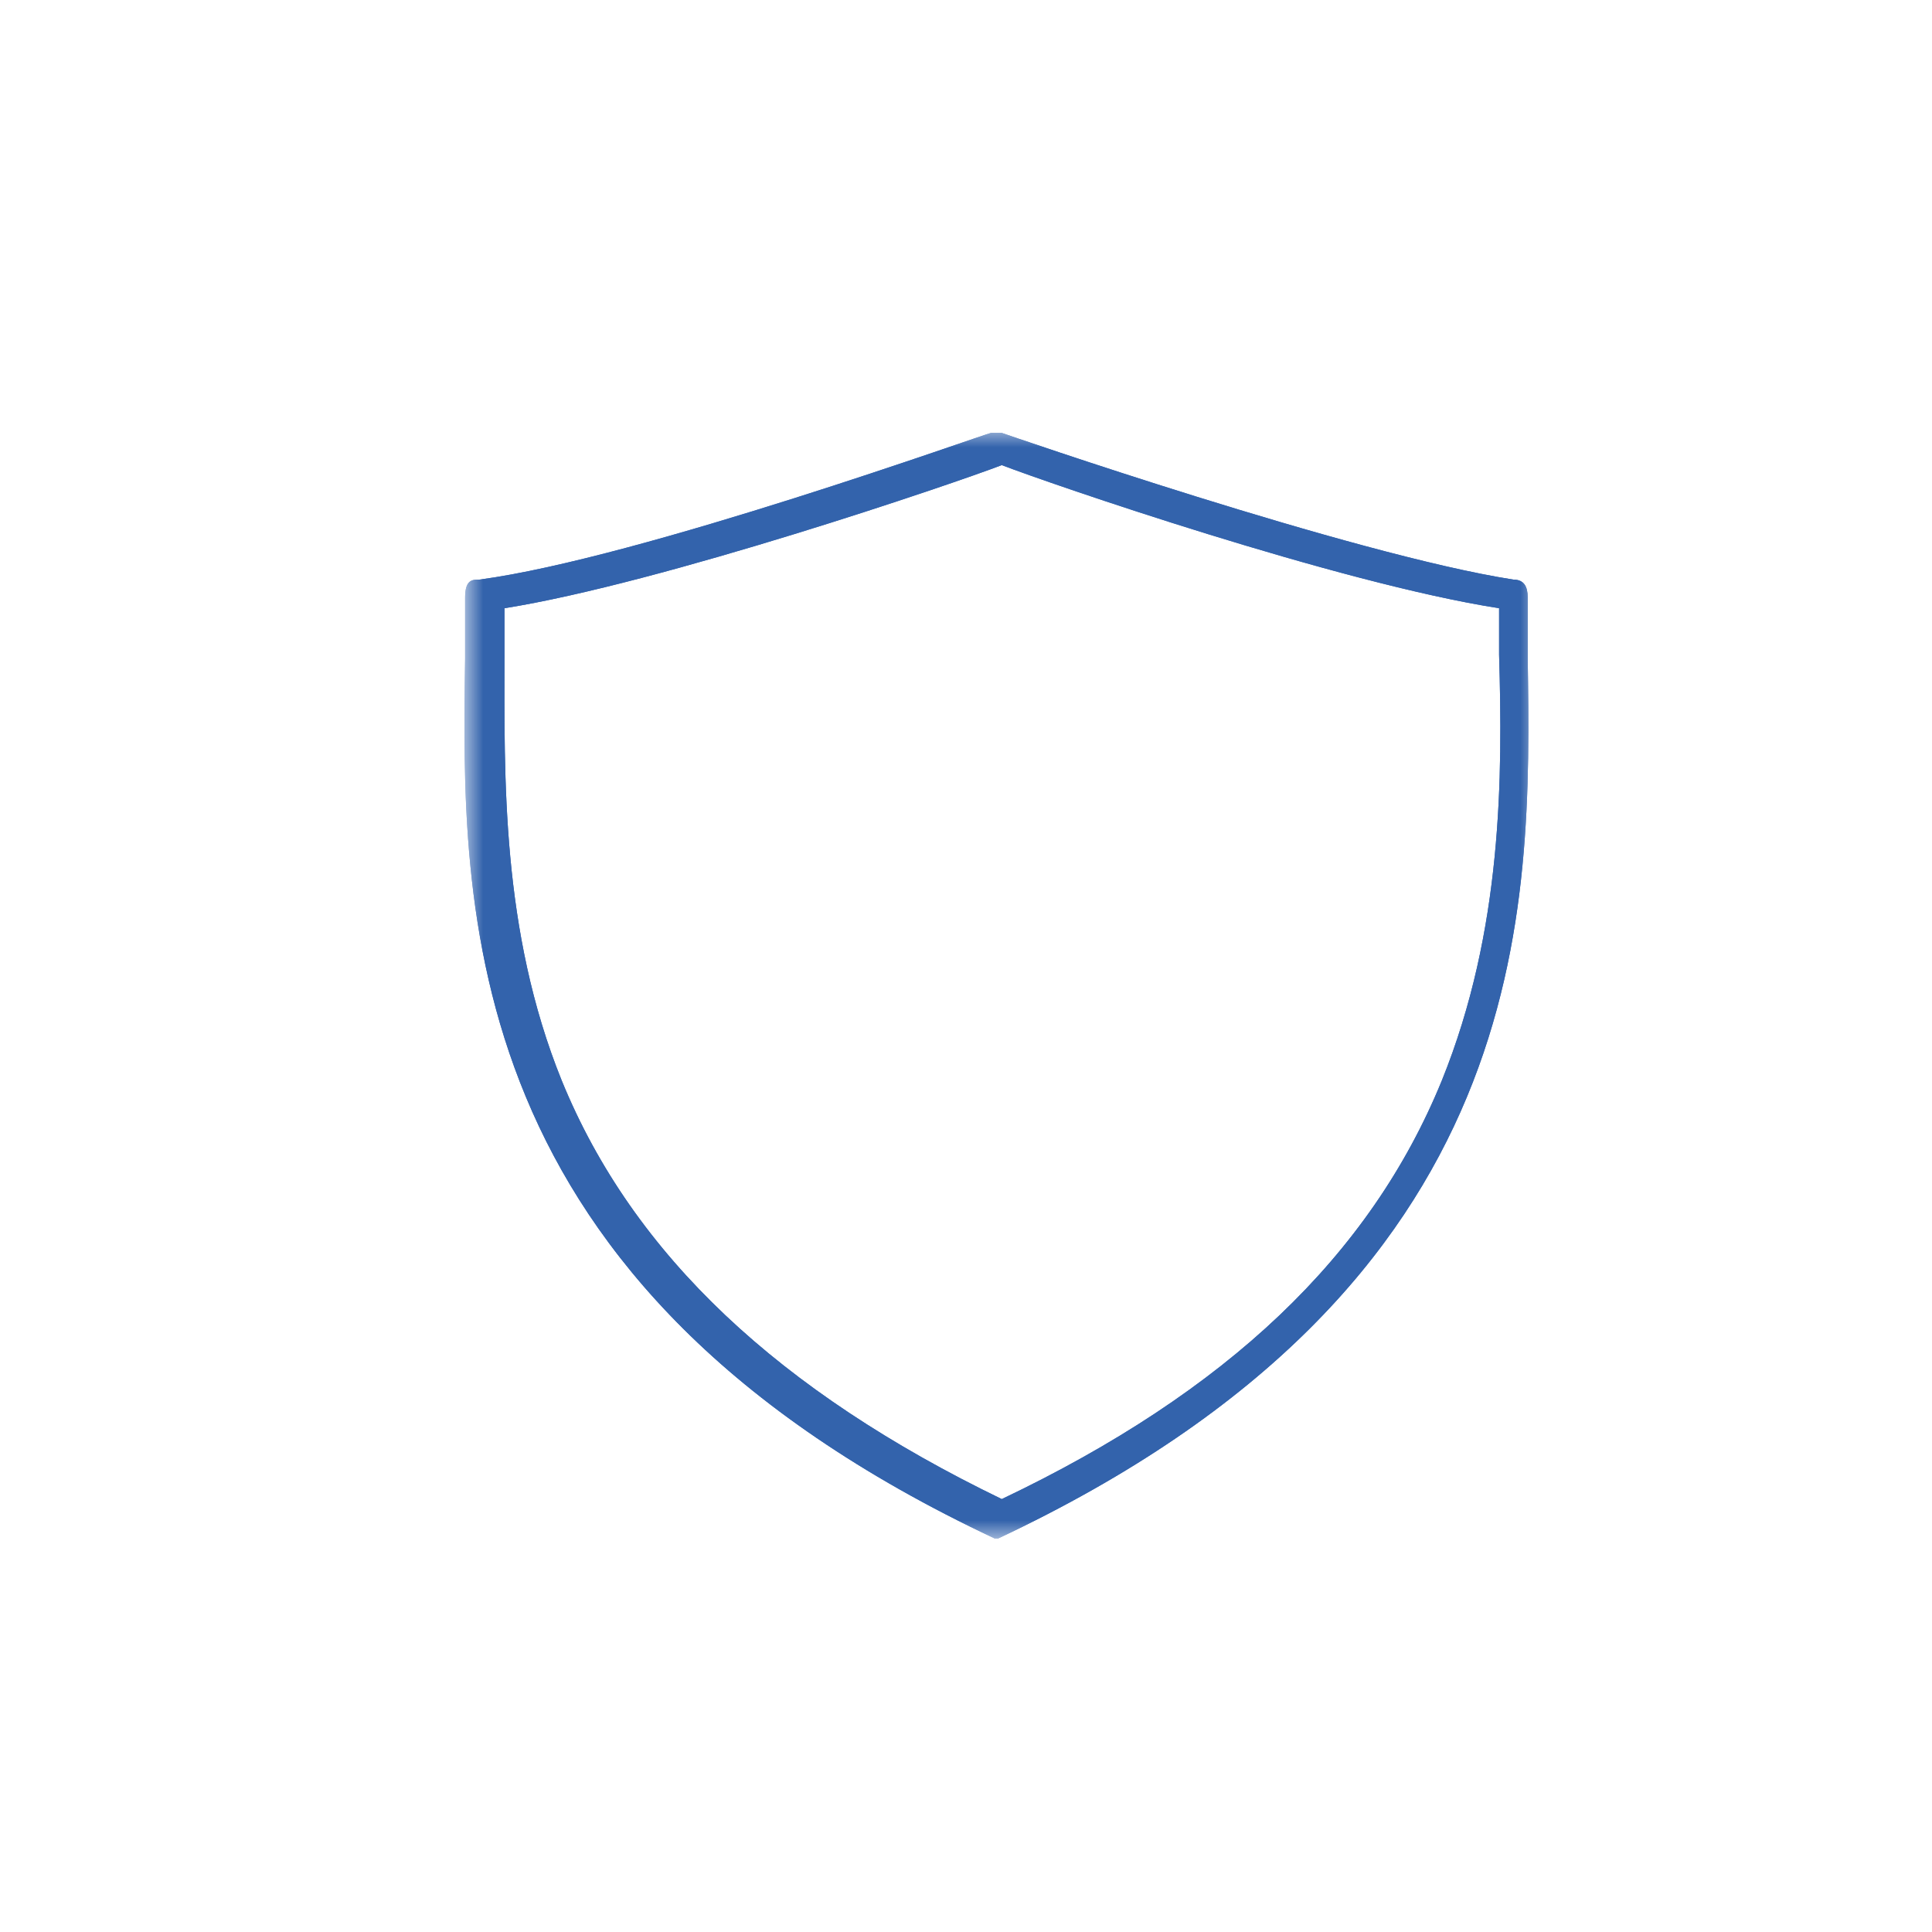 <?xml version="1.0" encoding="UTF-8"?>
<svg id="Layer_1" xmlns="http://www.w3.org/2000/svg" version="1.1" xmlns:xlink="http://www.w3.org/1999/xlink" viewBox="0 0 54 54">
  <!-- Generator: Adobe Illustrator 29.1.0, SVG Export Plug-In . SVG Version: 2.1.0 Build 142)  -->
  <defs>
    <style>
      .st0 {
        mask: url(#mask);
      }

      .st1 {
        fill: #fff;
      }

      .st1, .st2 {
        fill-rule: evenodd;
      }

      .st2 {
        fill: #3363ac;
      }
    </style>
    <mask id="mask" x="13" y="12" width="30" height="31" maskUnits="userSpaceOnUse">
      <g id="mask0_0_1841">
        <path class="st1" d="M13,12h30v31H13V12Z"/>
      </g>
    </mask>
  </defs>
  <g class="st0">
    <g>
      <path class="st2" d="M14.1,17c0,.4,0,.9,0,1.3,0,3.4-.1,7.7,1.6,11.9,2,4.9,6.1,8.7,12.3,11.7,6.3-3,10.3-6.8,12.3-11.7,1.7-4.2,1.7-8.5,1.6-11.9,0-.5,0-.9,0-1.3-4.5-.7-12.6-3.5-13.9-4-1.3.5-9.5,3.3-13.9,4ZM28,43c0,0-.2,0-.2,0-15.1-7.1-14.9-17.6-14.8-24.6,0-.6,0-1.2,0-1.7s.2-.5.4-.5c4.5-.6,14.2-4.1,14.3-4.1.1,0,.2,0,.3,0,0,0,9.8,3.4,14.3,4.1.3,0,.4.2.4.5,0,.5,0,1.1,0,1.7.1,7,.3,17.5-14.8,24.6,0,0-.1,0-.2,0"/>
      <path class="st2" d="M14.1,17c0,.4,0,.9,0,1.3,0,3.4-.1,7.7,1.6,11.9,2,4.9,6.1,8.7,12.3,11.7,6.3-3,10.3-6.8,12.3-11.7,1.7-4.2,1.7-8.5,1.6-11.9,0-.5,0-.9,0-1.3-4.5-.7-12.6-3.5-13.9-4-1.3.5-9.5,3.3-13.9,4ZM28,43c0,0-.2,0-.2,0-15.1-7.1-14.9-17.6-14.8-24.6,0-.6,0-1.2,0-1.7s.2-.5.4-.5c4.5-.6,14.2-4.1,14.3-4.1.1,0,.2,0,.3,0,0,0,9.8,3.4,14.3,4.1.3,0,.4.2.4.5,0,.5,0,1.1,0,1.7.1,7,.3,17.5-14.8,24.6,0,0-.1,0-.2,0"/>
    </g>
  </g>
</svg>